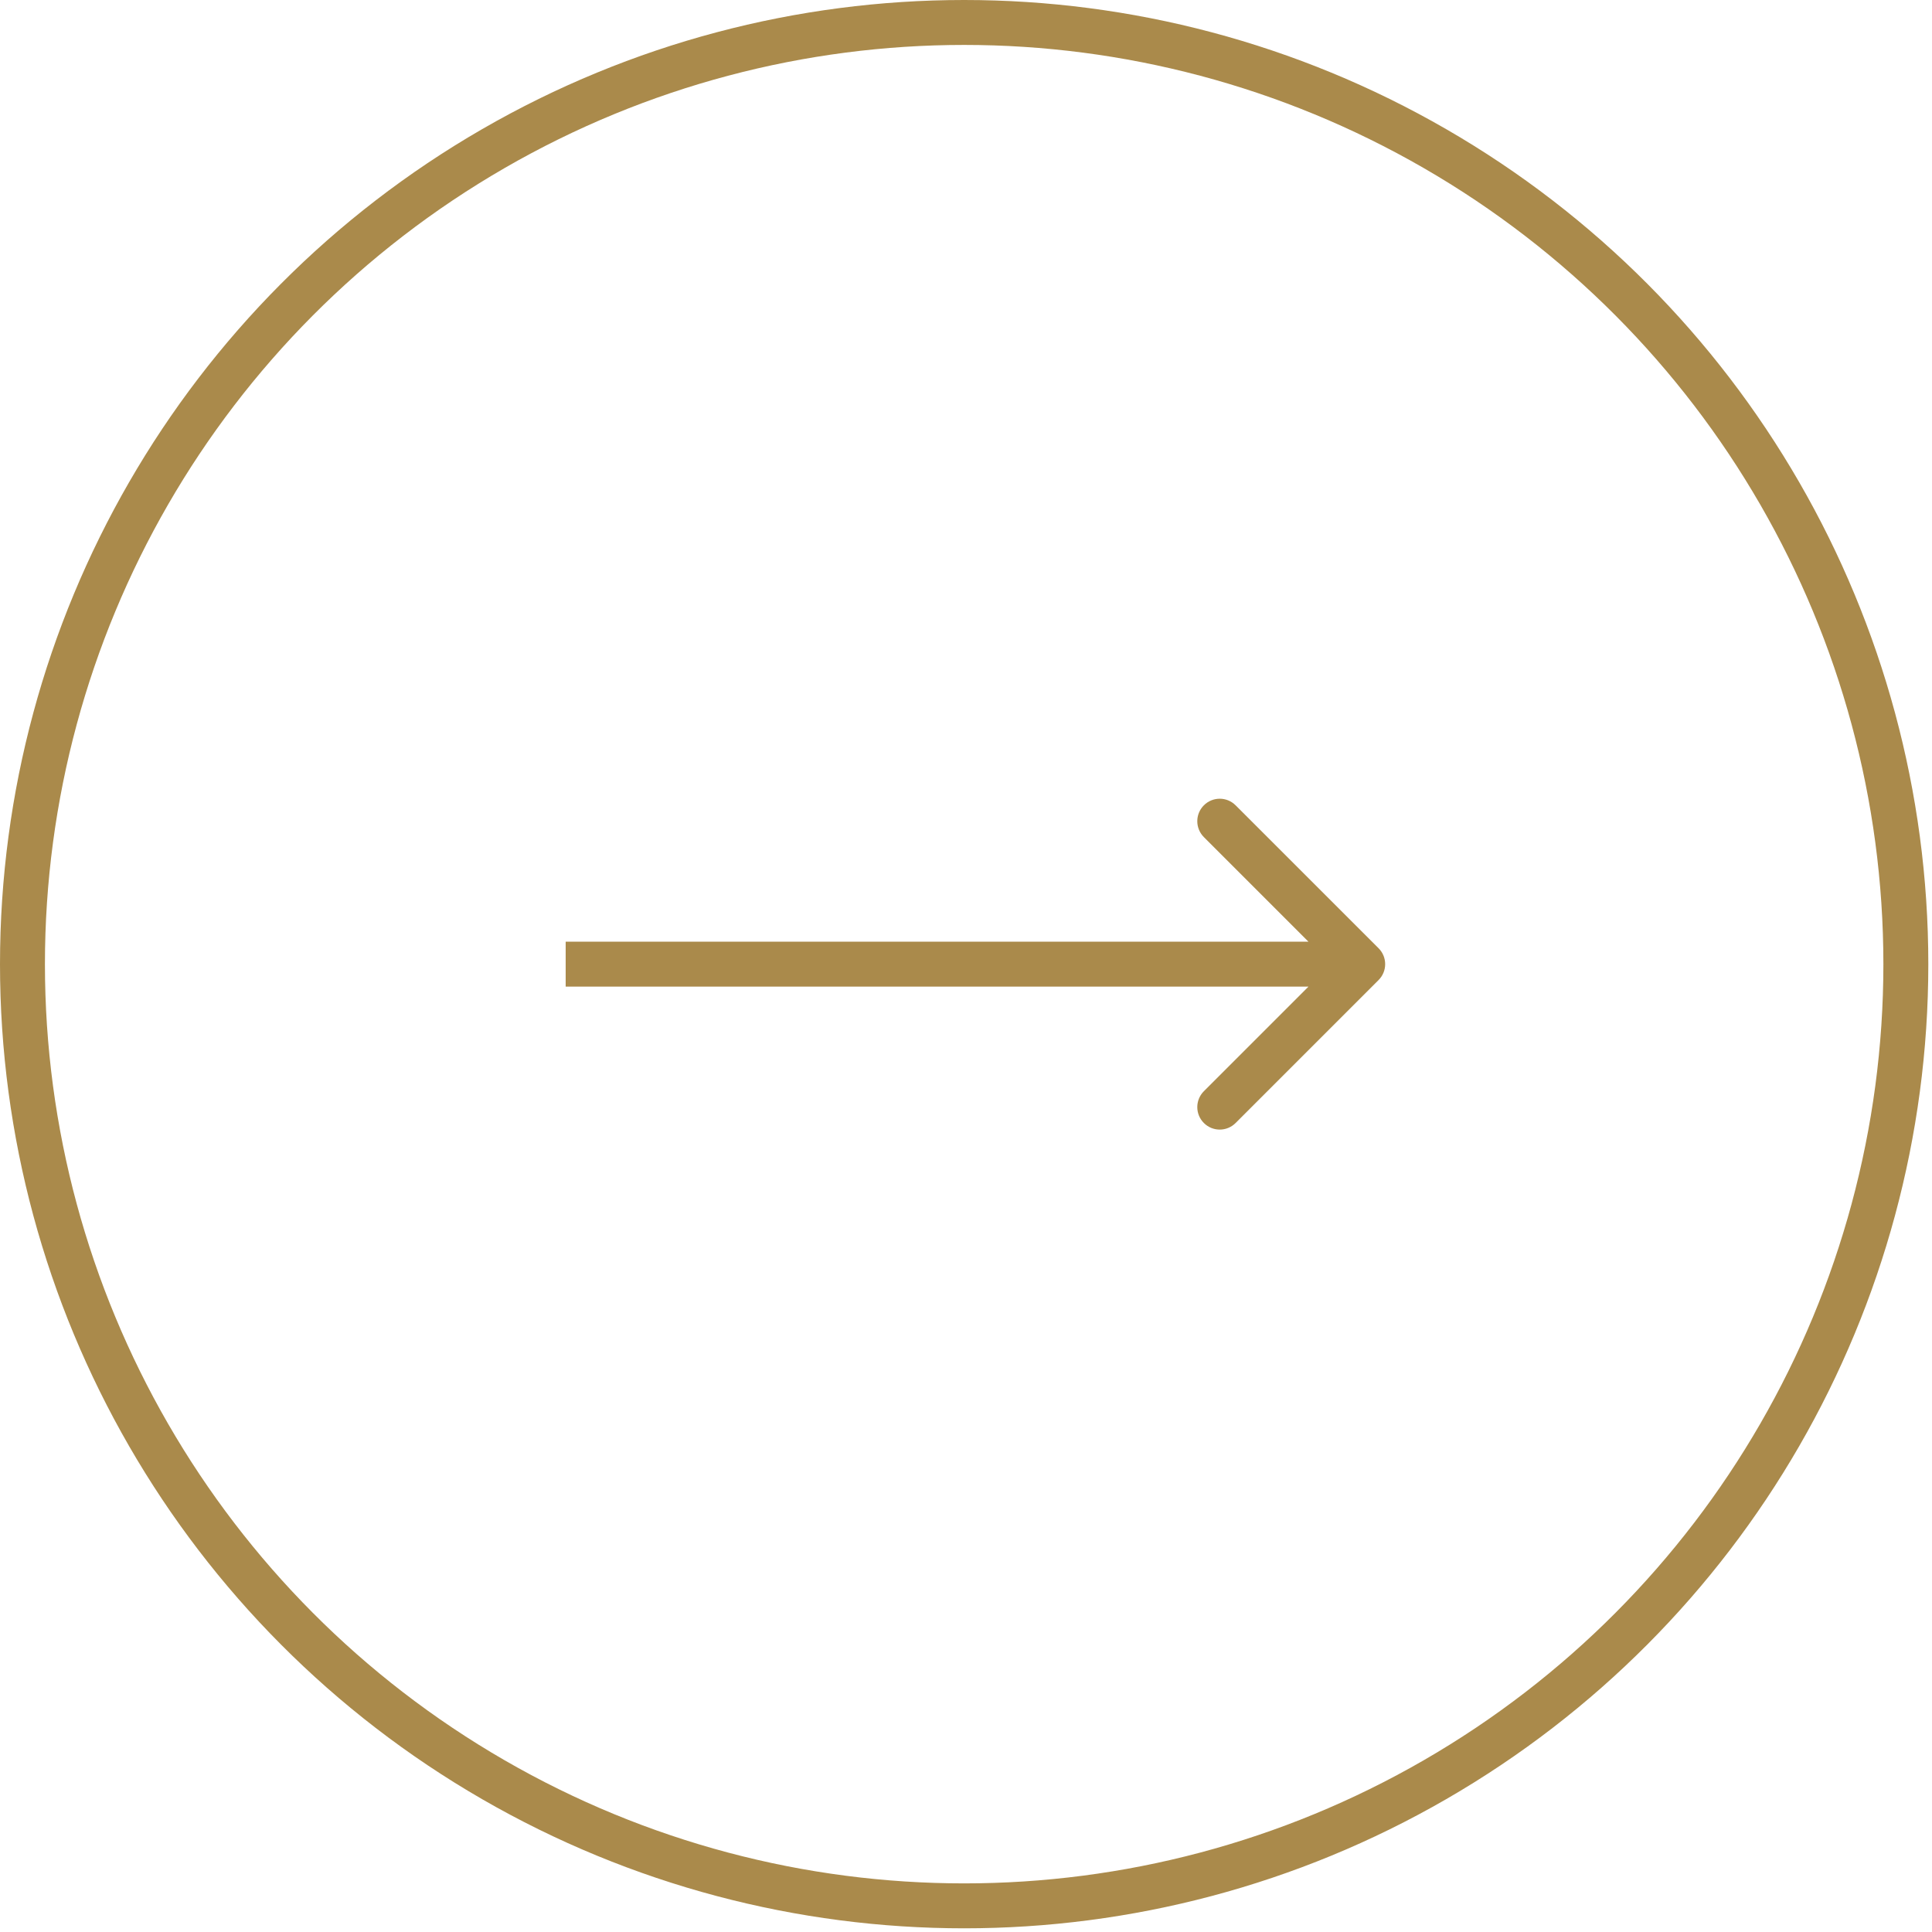<svg width="43" height="43" viewBox="0 0 43 43" fill="none" xmlns="http://www.w3.org/2000/svg">
<circle cx="21.459" cy="21.459" r="20.959" stroke="#AA8A4B"/>
<path d="M30.683 21.812C30.878 21.617 30.878 21.301 30.683 21.105L27.501 17.924C27.306 17.728 26.989 17.728 26.794 17.924C26.599 18.119 26.599 18.435 26.794 18.631L29.622 21.459L26.794 24.287C26.599 24.483 26.599 24.799 26.794 24.994C26.989 25.19 27.306 25.19 27.501 24.994L30.683 21.812ZM12.59 21.459V21.959H30.33V21.459V20.959H12.59V21.459Z" fill="#AA8A4B"/>
</svg>

